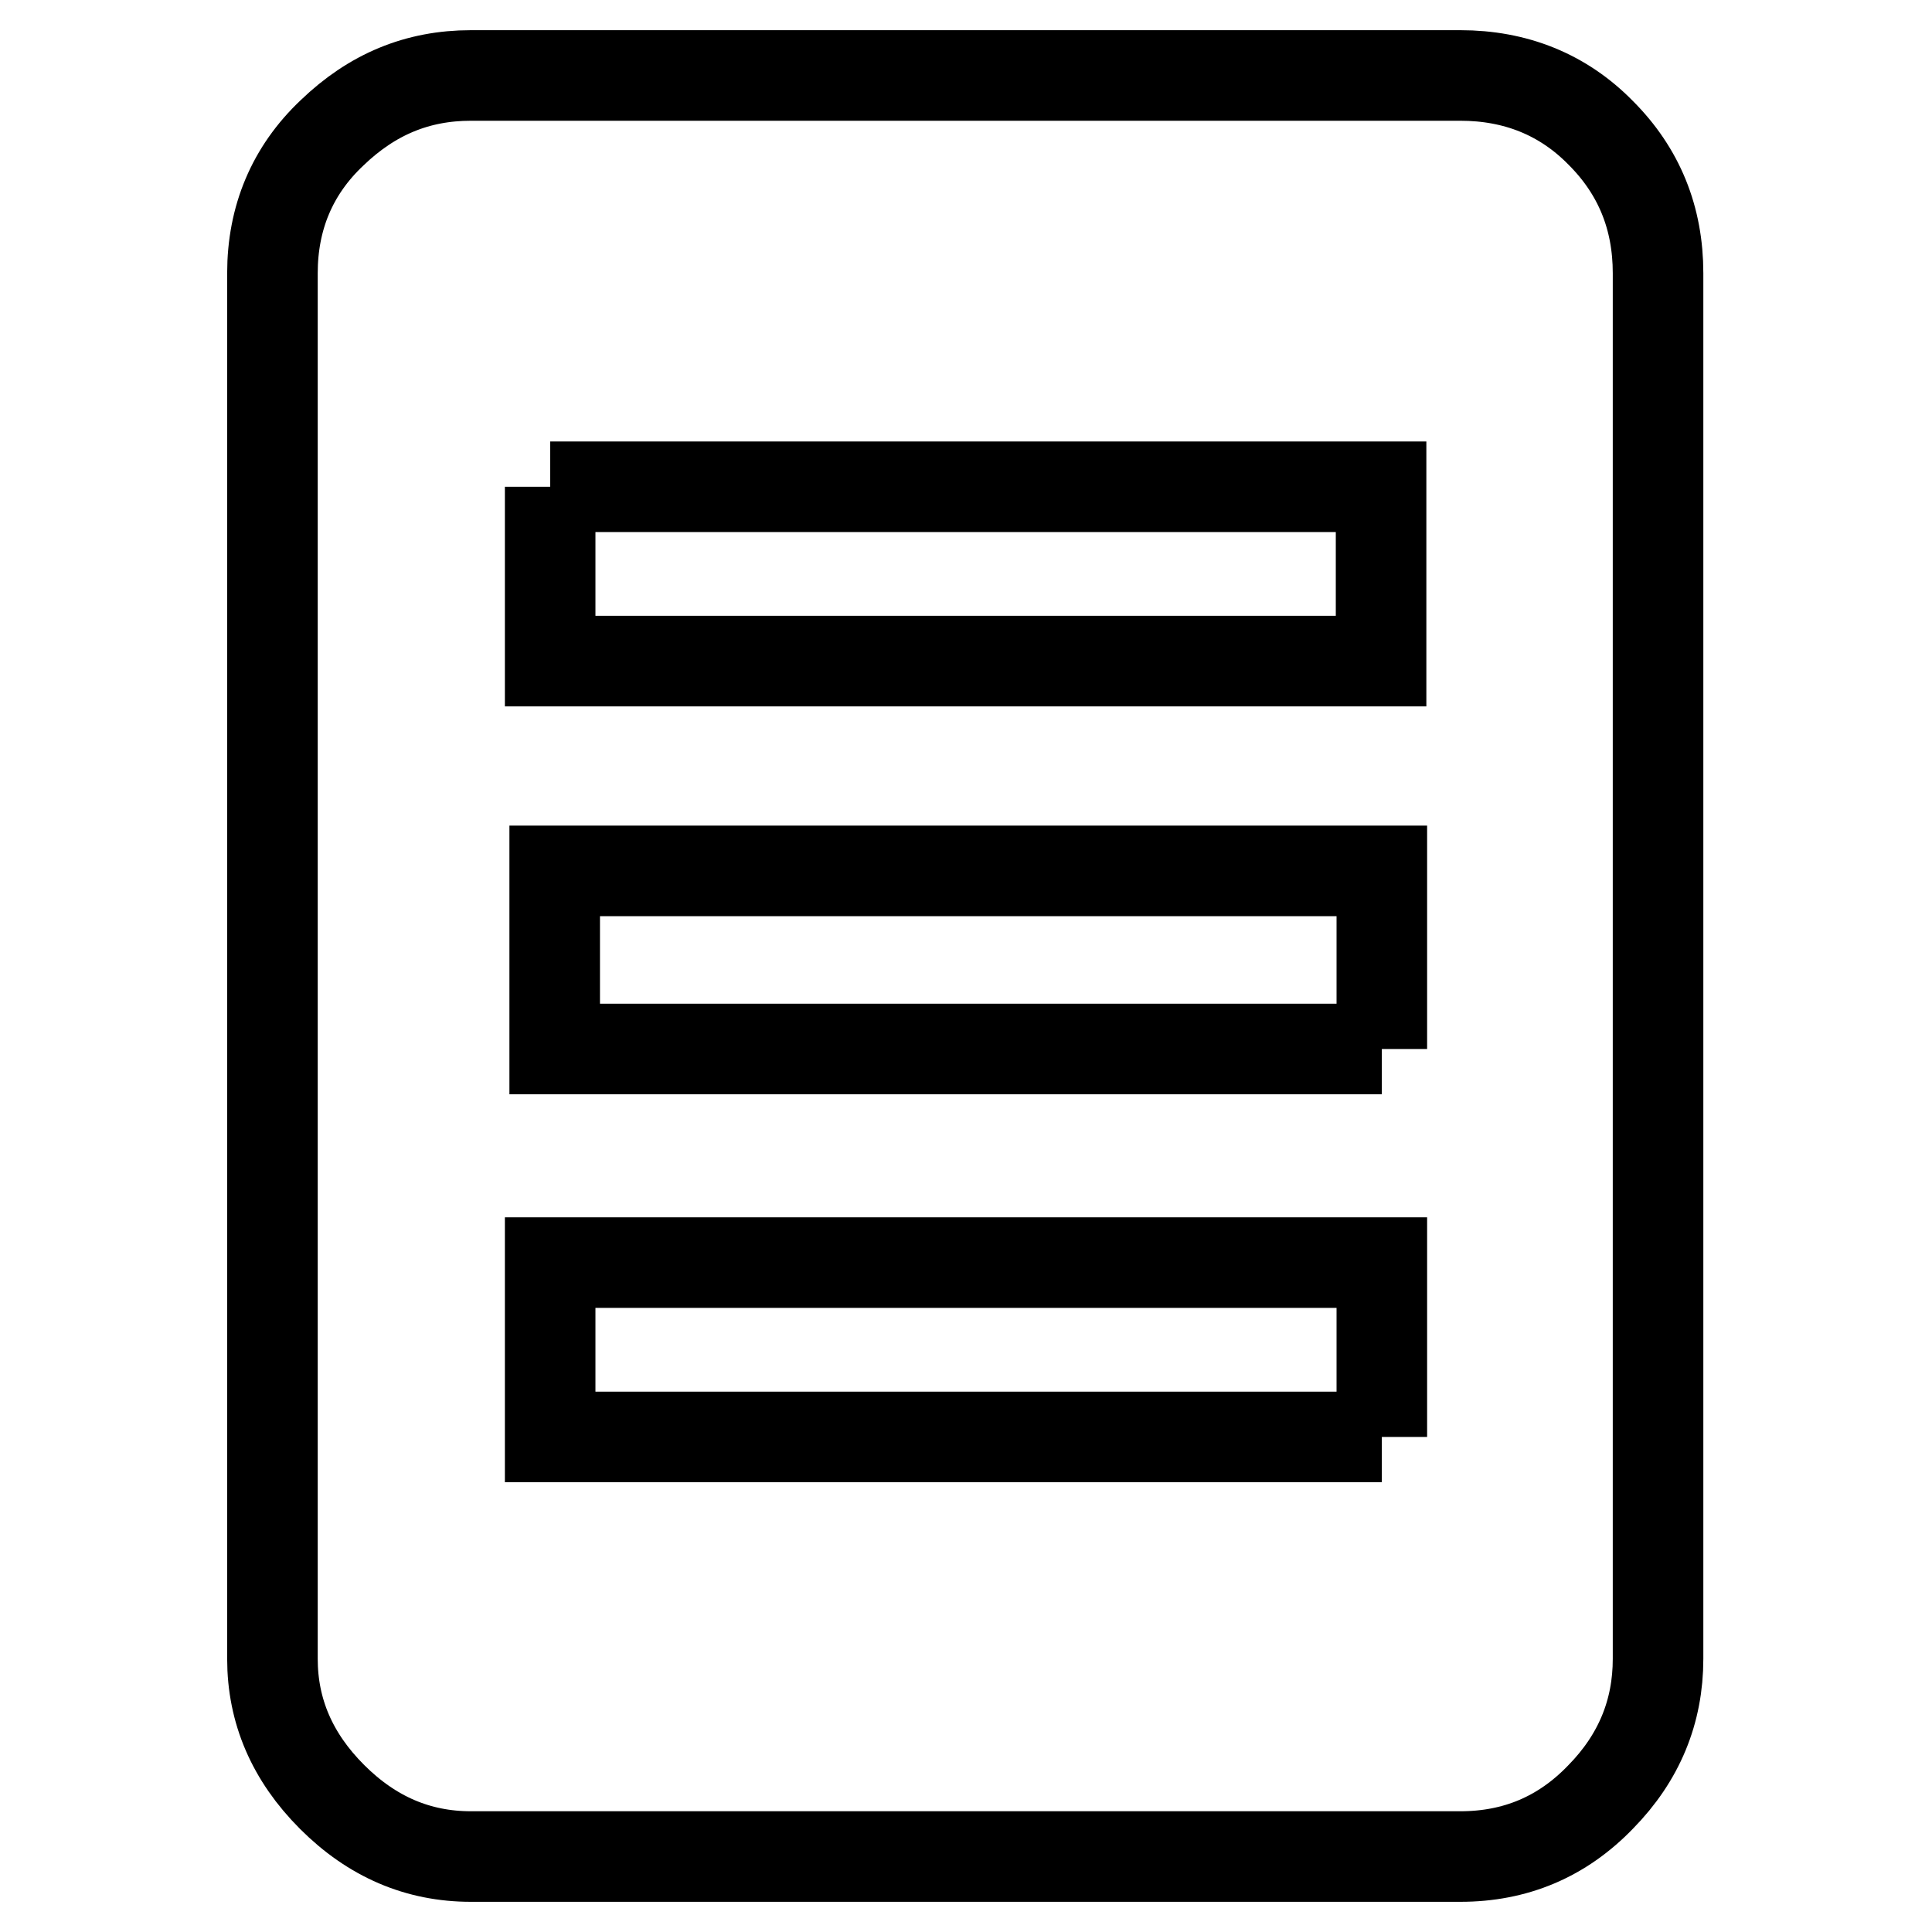 <?xml version="1.0" encoding="utf-8"?>
<!-- Svg Vector Icons : http://www.onlinewebfonts.com/icon -->
<!DOCTYPE svg PUBLIC "-//W3C//DTD SVG 1.1//EN" "http://www.w3.org/Graphics/SVG/1.1/DTD/svg11.dtd">
<svg version="1.1" xmlns="http://www.w3.org/2000/svg" xmlns:xlink="http://www.w3.org/1999/xlink" x="0px" y="0px" viewBox="0 0 256 256" enable-background="new 0 0 256 256" xml:space="preserve">
<g><g><path stroke-width="12" fill-opacity="0" stroke="#000000"  d="M193.5,10c7.3,0,13.6,2.5,18.6,7.6c5.1,5.1,7.6,11.3,7.6,18.6v183.6c0,7-2.5,13.1-7.6,18.3c-5.1,5.3-11.3,7.9-18.6,7.9H62.4c-7,0-13.1-2.6-18.4-7.9s-7.9-11.4-7.9-18.3V36.2c0-7.3,2.6-13.6,7.9-18.6c5.3-5.1,11.3-7.6,18.4-7.6H193.5L193.5,10 M72.9,64.5v23.1h110.1V64.5H72.9L72.9,64.5 M183.1,190.4v-23.1H72.9v23.1H183.1L183.1,190.4 M183.1,139v-23.6H73.5V139H183.1L183.1,139"/></g></g>
</svg>